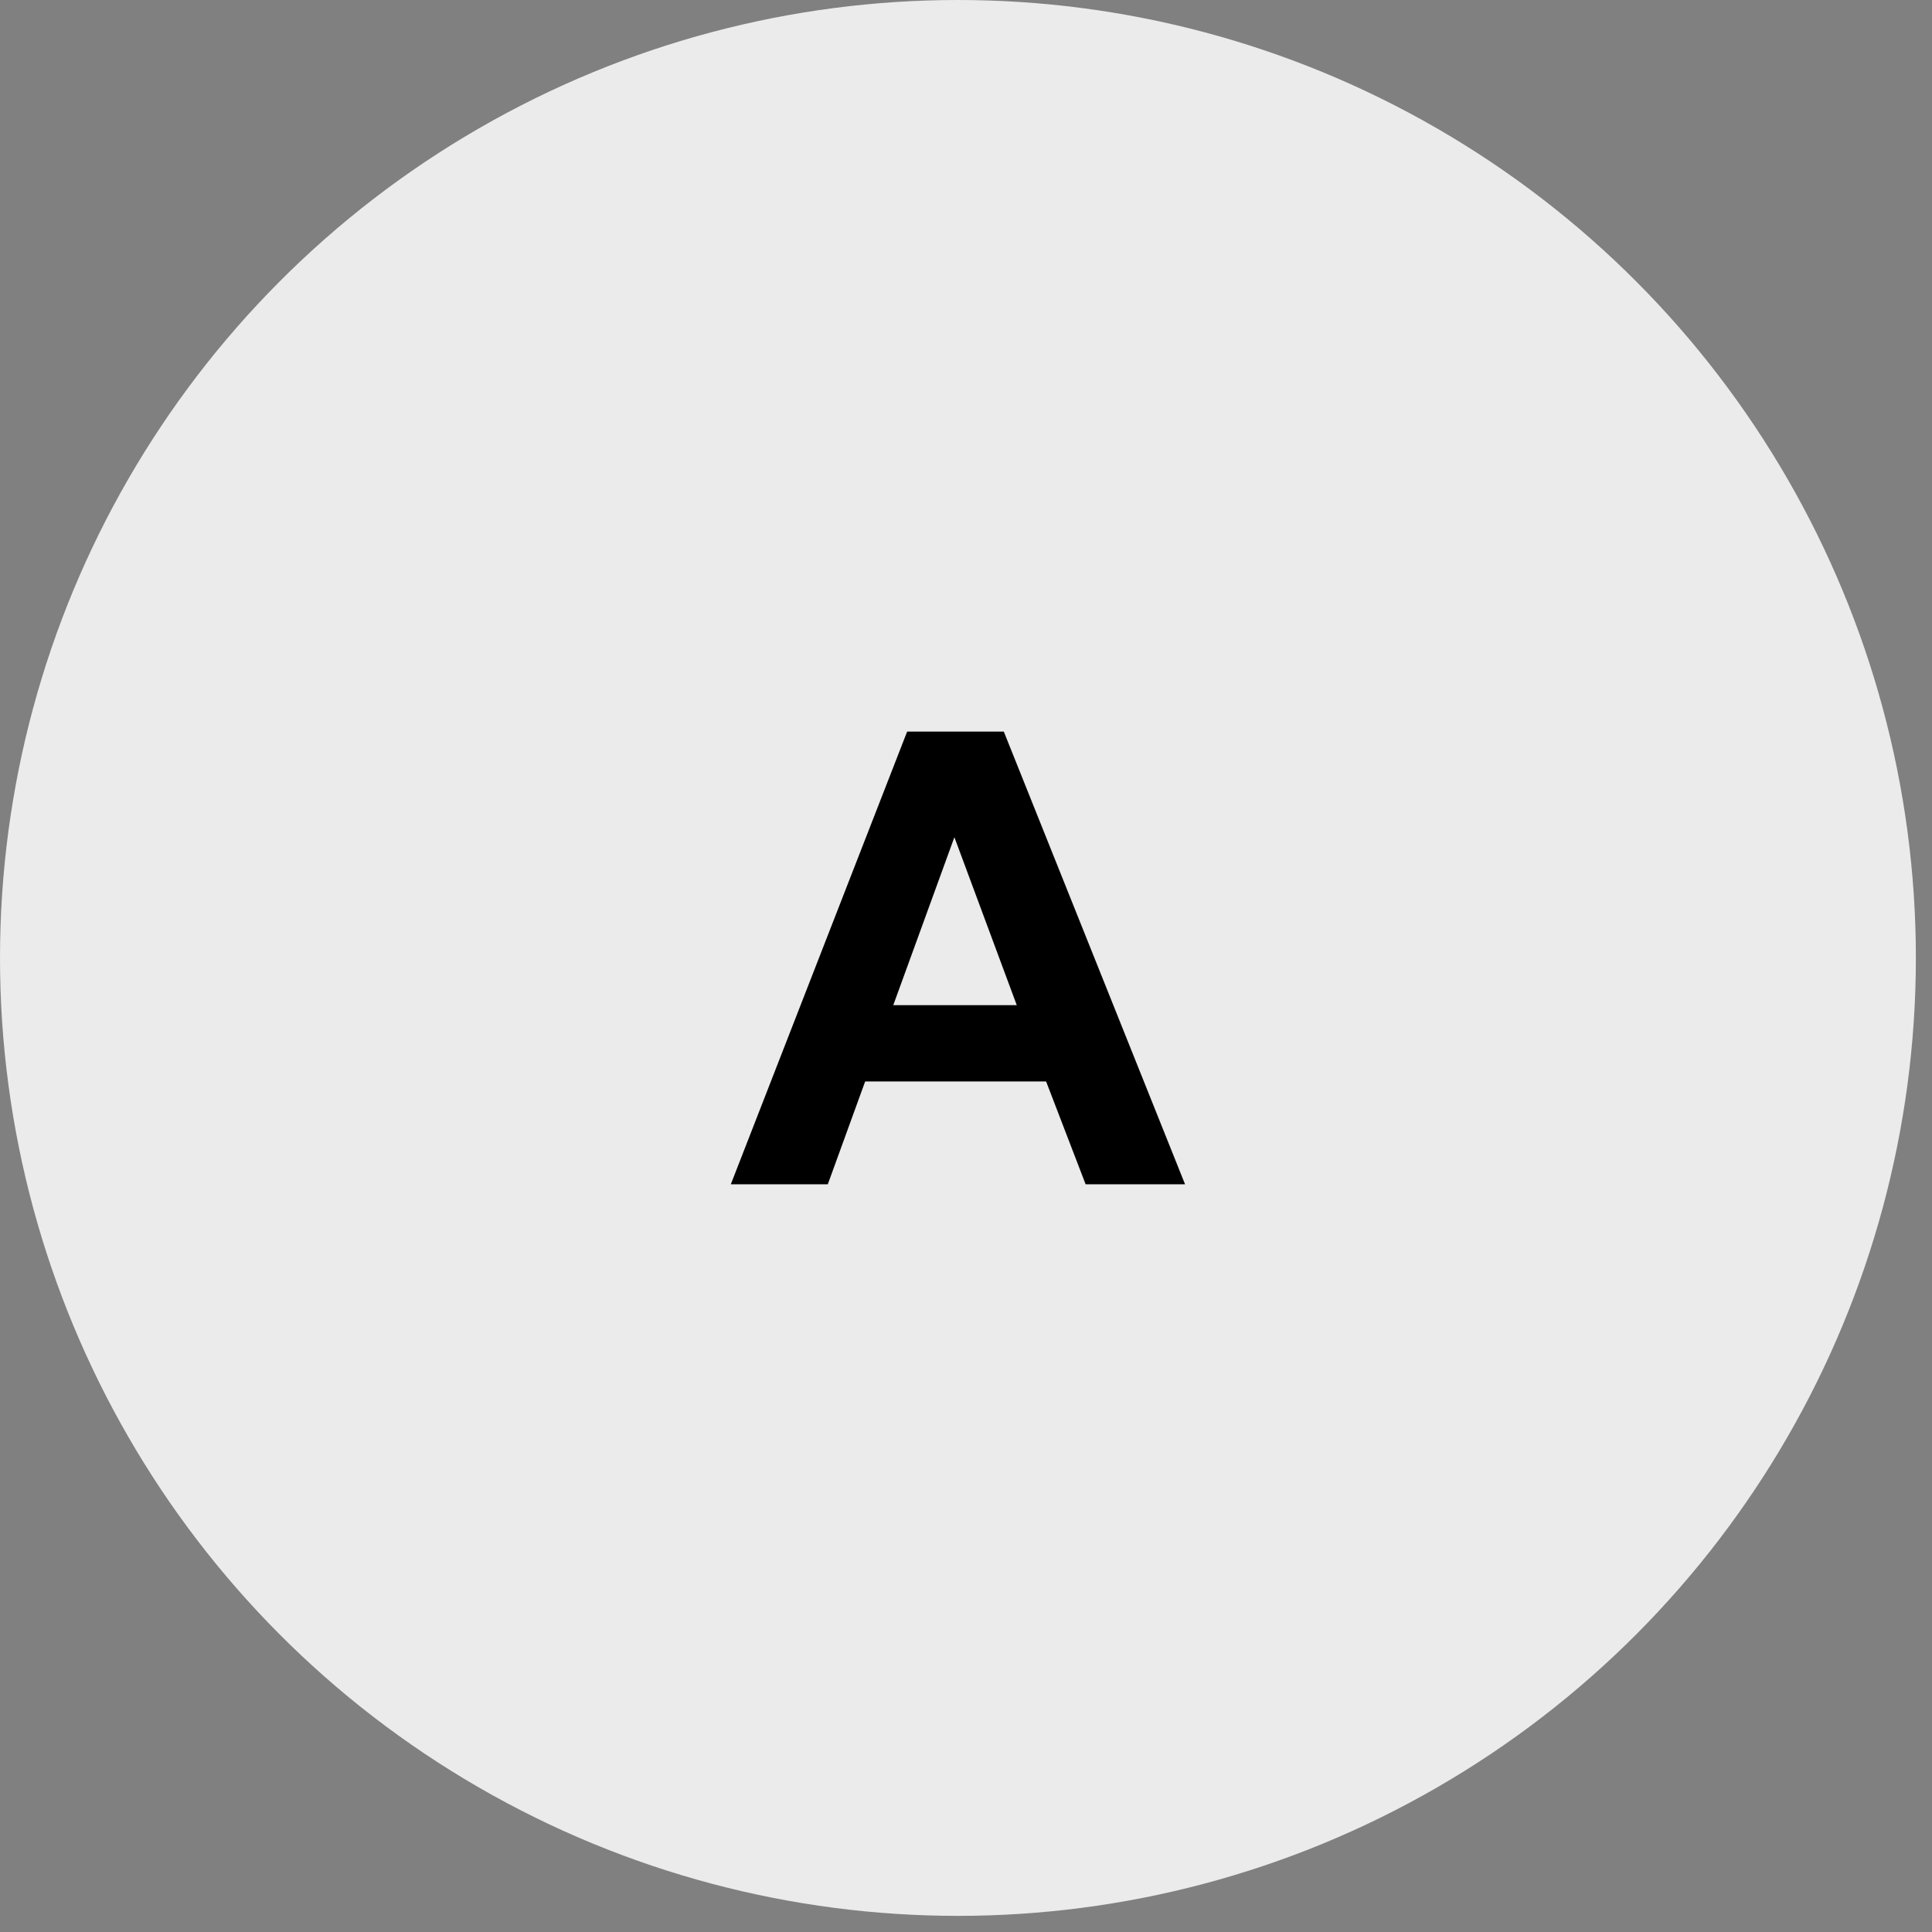 <svg xmlns="http://www.w3.org/2000/svg" width="86" height="86"  fill-rule="evenodd" stroke-linejoin="round" stroke-miterlimit="2" xmlns:v="https://vecta.io/nano"><rect width="100%" height="100%" fill="#808080" stroke="none"/><circle cx="42.641" cy="42.641" r="42.641" fill="#ebebeb"/><path d="M52.751 52.717h-4.426l-1.759-4.577h-8.055l-1.663 4.577h-4.317l7.849-20.151h4.303l8.068 20.151zm-7.491-7.973l-2.777-7.477-2.721 7.477h5.498z" fill-rule="nonzero"/></svg>